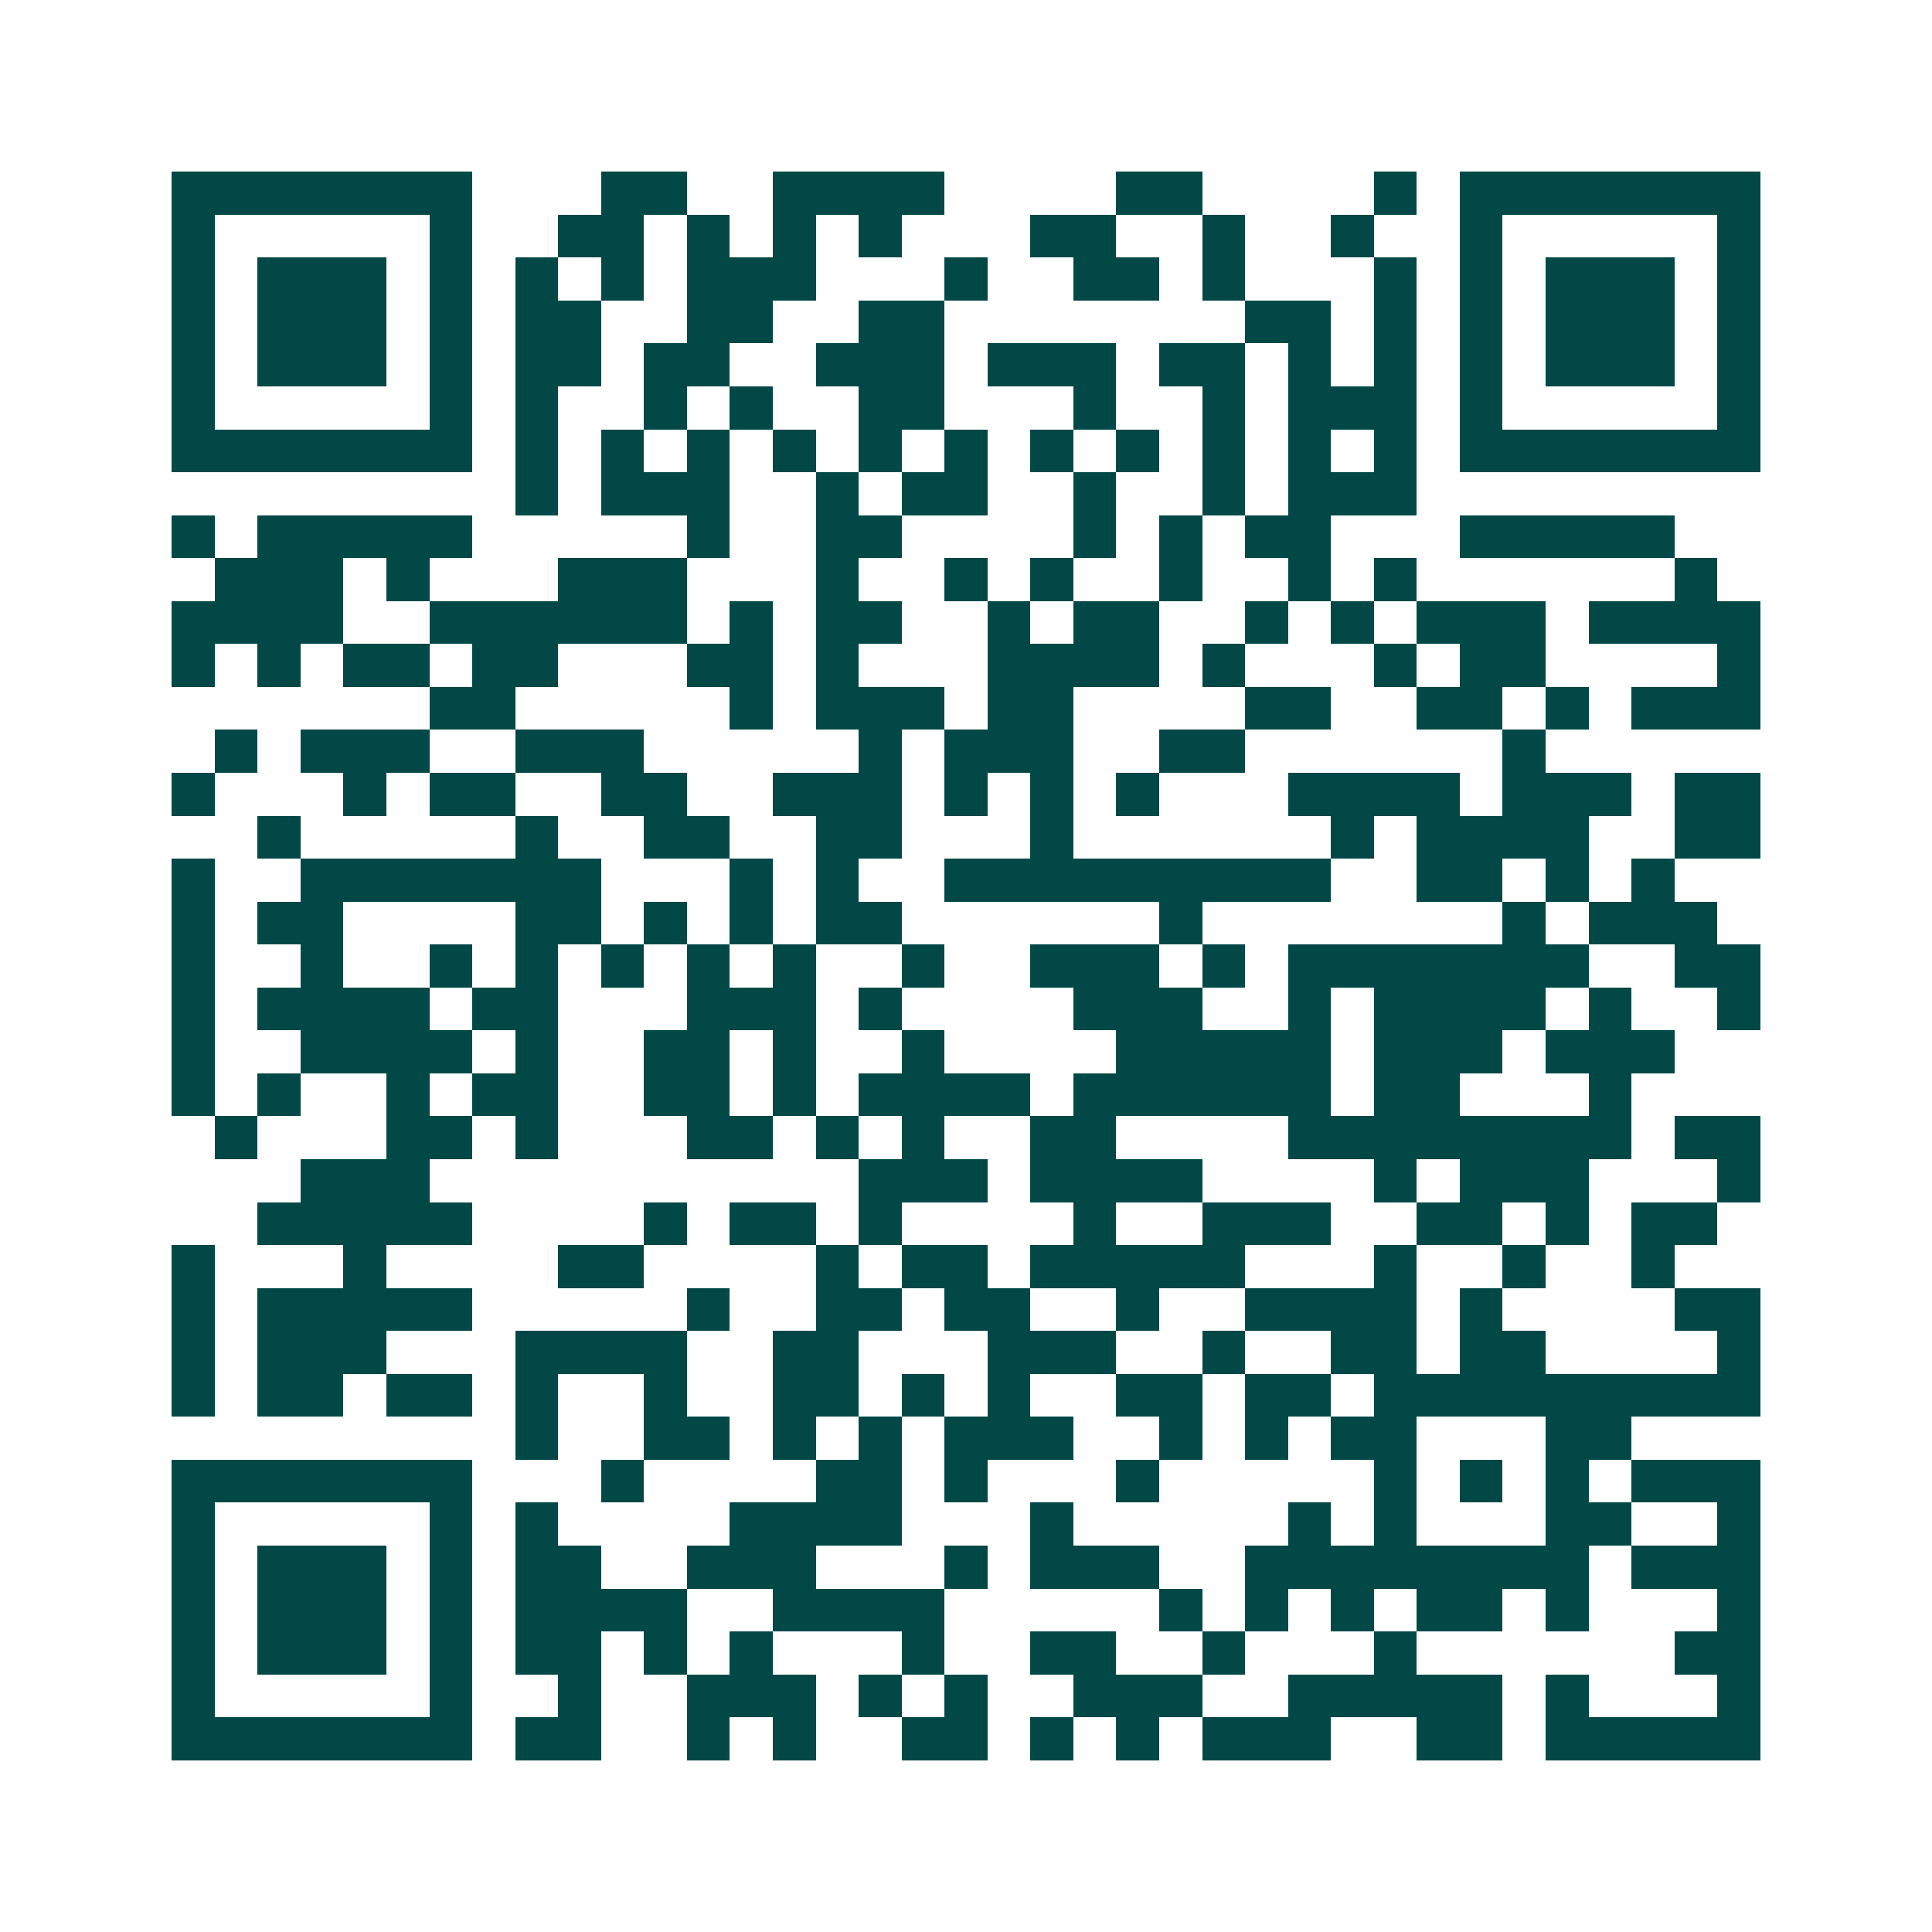 <svg xmlns="http://www.w3.org/2000/svg" width="200" height="200" viewBox="0 0 45 45" shape-rendering="crispEdges"><path fill="#ffffff" d="M0 0h45v45H0z"/><path stroke="#014847" d="M4 4.5h7m3 0h2m2 0h4m4 0h2m4 0h1m1 0h7M4 5.5h1m5 0h1m2 0h2m1 0h1m1 0h1m1 0h1m3 0h2m2 0h1m2 0h1m2 0h1m5 0h1M4 6.5h1m1 0h3m1 0h1m1 0h1m1 0h1m1 0h3m3 0h1m2 0h2m1 0h1m3 0h1m1 0h1m1 0h3m1 0h1M4 7.5h1m1 0h3m1 0h1m1 0h2m2 0h2m2 0h2m7 0h2m1 0h1m1 0h1m1 0h3m1 0h1M4 8.5h1m1 0h3m1 0h1m1 0h2m1 0h2m2 0h3m1 0h3m1 0h2m1 0h1m1 0h1m1 0h1m1 0h3m1 0h1M4 9.5h1m5 0h1m1 0h1m2 0h1m1 0h1m2 0h2m3 0h1m2 0h1m1 0h3m1 0h1m5 0h1M4 10.5h7m1 0h1m1 0h1m1 0h1m1 0h1m1 0h1m1 0h1m1 0h1m1 0h1m1 0h1m1 0h1m1 0h1m1 0h7M12 11.5h1m1 0h3m2 0h1m1 0h2m2 0h1m2 0h1m1 0h3M4 12.5h1m1 0h5m5 0h1m2 0h2m4 0h1m1 0h1m1 0h2m3 0h5M5 13.5h3m1 0h1m3 0h3m3 0h1m2 0h1m1 0h1m2 0h1m2 0h1m1 0h1m6 0h1M4 14.5h4m2 0h6m1 0h1m1 0h2m2 0h1m1 0h2m2 0h1m1 0h1m1 0h3m1 0h4M4 15.5h1m1 0h1m1 0h2m1 0h2m3 0h2m1 0h1m3 0h4m1 0h1m3 0h1m1 0h2m4 0h1M10 16.5h2m5 0h1m1 0h3m1 0h2m4 0h2m2 0h2m1 0h1m1 0h3M5 17.5h1m1 0h3m2 0h3m5 0h1m1 0h3m2 0h2m6 0h1M4 18.5h1m3 0h1m1 0h2m2 0h2m2 0h3m1 0h1m1 0h1m1 0h1m3 0h4m1 0h3m1 0h2M6 19.5h1m5 0h1m2 0h2m2 0h2m3 0h1m6 0h1m1 0h4m2 0h2M4 20.5h1m2 0h7m3 0h1m1 0h1m2 0h9m2 0h2m1 0h1m1 0h1M4 21.5h1m1 0h2m4 0h2m1 0h1m1 0h1m1 0h2m6 0h1m7 0h1m1 0h3M4 22.5h1m2 0h1m2 0h1m1 0h1m1 0h1m1 0h1m1 0h1m2 0h1m2 0h3m1 0h1m1 0h7m2 0h2M4 23.5h1m1 0h4m1 0h2m3 0h3m1 0h1m4 0h3m2 0h1m1 0h4m1 0h1m2 0h1M4 24.5h1m2 0h4m1 0h1m2 0h2m1 0h1m2 0h1m4 0h5m1 0h3m1 0h3M4 25.5h1m1 0h1m2 0h1m1 0h2m2 0h2m1 0h1m1 0h4m1 0h6m1 0h2m3 0h1M5 26.5h1m3 0h2m1 0h1m3 0h2m1 0h1m1 0h1m2 0h2m4 0h8m1 0h2M7 27.5h3m10 0h3m1 0h4m4 0h1m1 0h3m3 0h1M6 28.5h5m4 0h1m1 0h2m1 0h1m4 0h1m2 0h3m2 0h2m1 0h1m1 0h2M4 29.5h1m3 0h1m4 0h2m4 0h1m1 0h2m1 0h5m3 0h1m2 0h1m2 0h1M4 30.5h1m1 0h5m5 0h1m2 0h2m1 0h2m2 0h1m2 0h4m1 0h1m4 0h2M4 31.5h1m1 0h3m3 0h4m2 0h2m3 0h3m2 0h1m2 0h2m1 0h2m4 0h1M4 32.5h1m1 0h2m1 0h2m1 0h1m2 0h1m2 0h2m1 0h1m1 0h1m2 0h2m1 0h2m1 0h9M12 33.5h1m2 0h2m1 0h1m1 0h1m1 0h3m2 0h1m1 0h1m1 0h2m3 0h2M4 34.5h7m3 0h1m4 0h2m1 0h1m3 0h1m5 0h1m1 0h1m1 0h1m1 0h3M4 35.5h1m5 0h1m1 0h1m4 0h4m3 0h1m5 0h1m1 0h1m3 0h2m2 0h1M4 36.5h1m1 0h3m1 0h1m1 0h2m2 0h3m3 0h1m1 0h3m2 0h8m1 0h3M4 37.5h1m1 0h3m1 0h1m1 0h4m2 0h4m5 0h1m1 0h1m1 0h1m1 0h2m1 0h1m3 0h1M4 38.5h1m1 0h3m1 0h1m1 0h2m1 0h1m1 0h1m3 0h1m2 0h2m2 0h1m3 0h1m6 0h2M4 39.5h1m5 0h1m2 0h1m2 0h3m1 0h1m1 0h1m2 0h3m2 0h5m1 0h1m3 0h1M4 40.5h7m1 0h2m2 0h1m1 0h1m2 0h2m1 0h1m1 0h1m1 0h3m2 0h2m1 0h5"/></svg>
